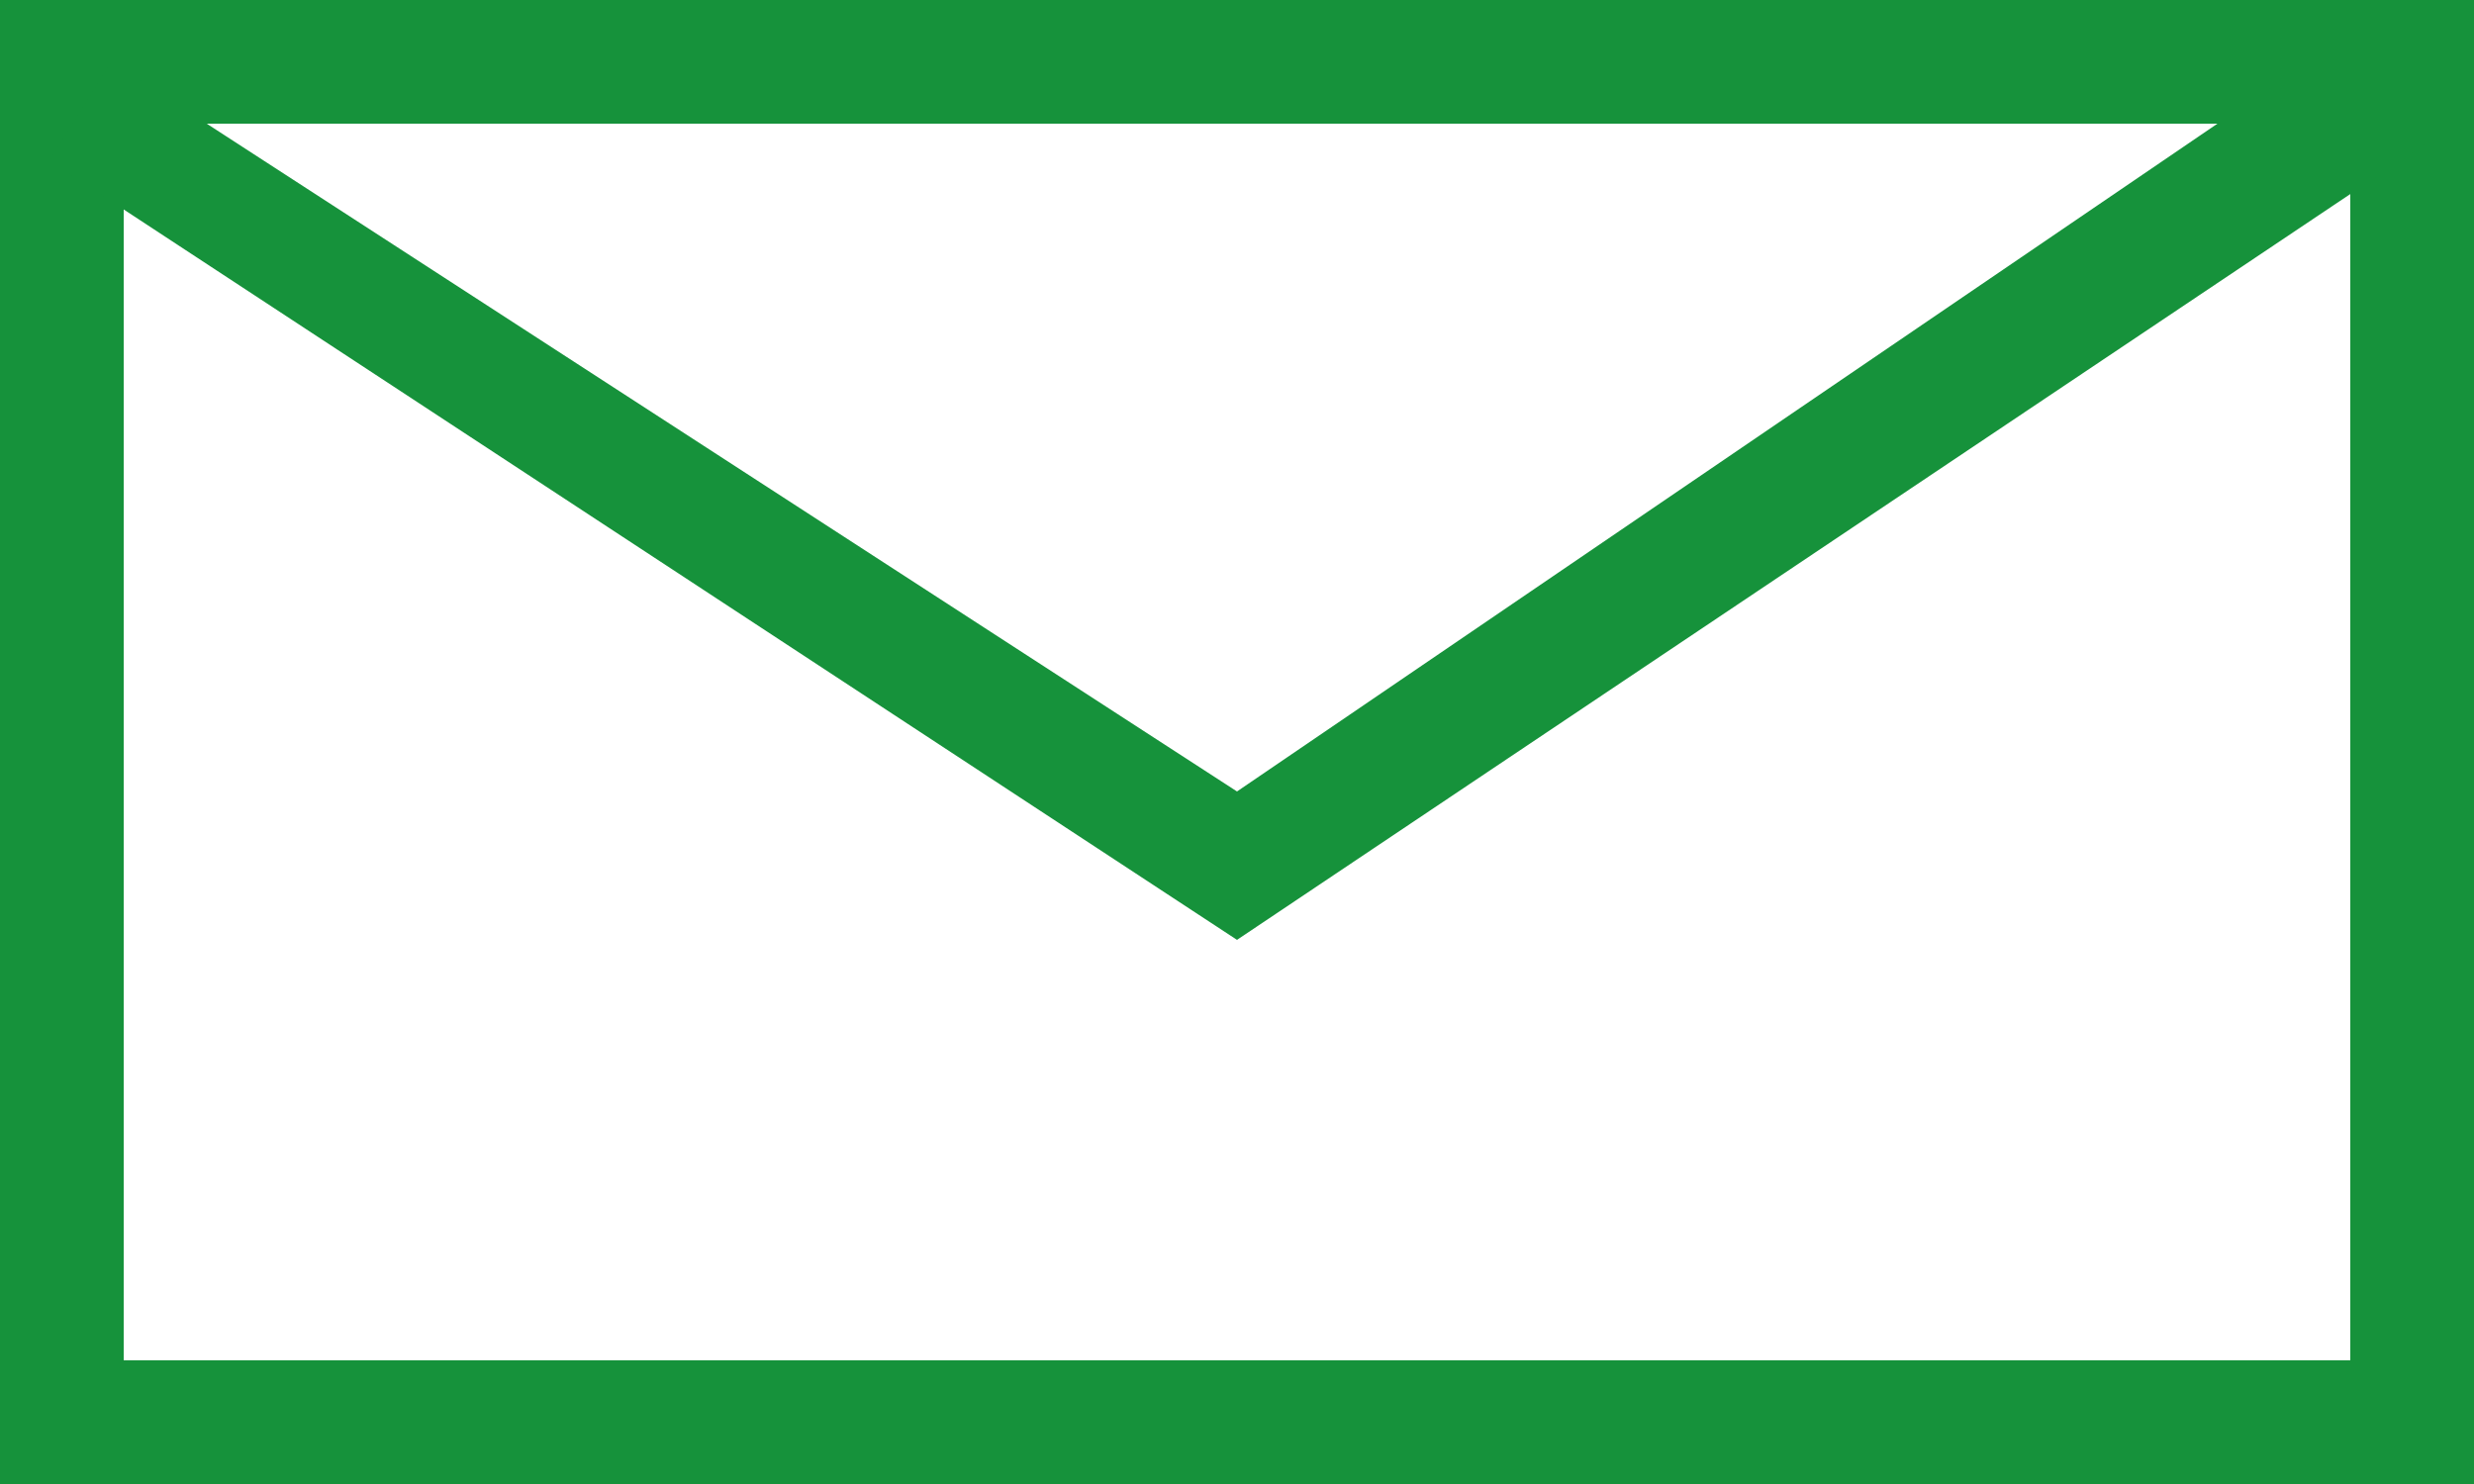 <?xml version="1.0" encoding="utf-8"?>
<!-- Generator: Adobe Illustrator 24.2.1, SVG Export Plug-In . SVG Version: 6.00 Build 0)  -->
<svg version="1.1" xmlns="http://www.w3.org/2000/svg" xmlns:xlink="http://www.w3.org/1999/xlink" x="0px"
	 y="0px" viewBox="0 0 20 12" width="20" height="12" style="enable-background:new 0 0 20 12;" xml:space="preserve">
<style type="text/css">
	.st0{fill:#16923B;}
</style>
<g>
	<g>
		<path class="st0" d="M19,1v10H1V1H19 M20,0H0v12h20V0L20,0z"/>
	</g>
	<polygon class="st0" points="10,7.6 0.4,1.3 0.9,0.5 10,6.4 19.1,0.2 19.7,1.1 	"/>
</g>
</svg>
